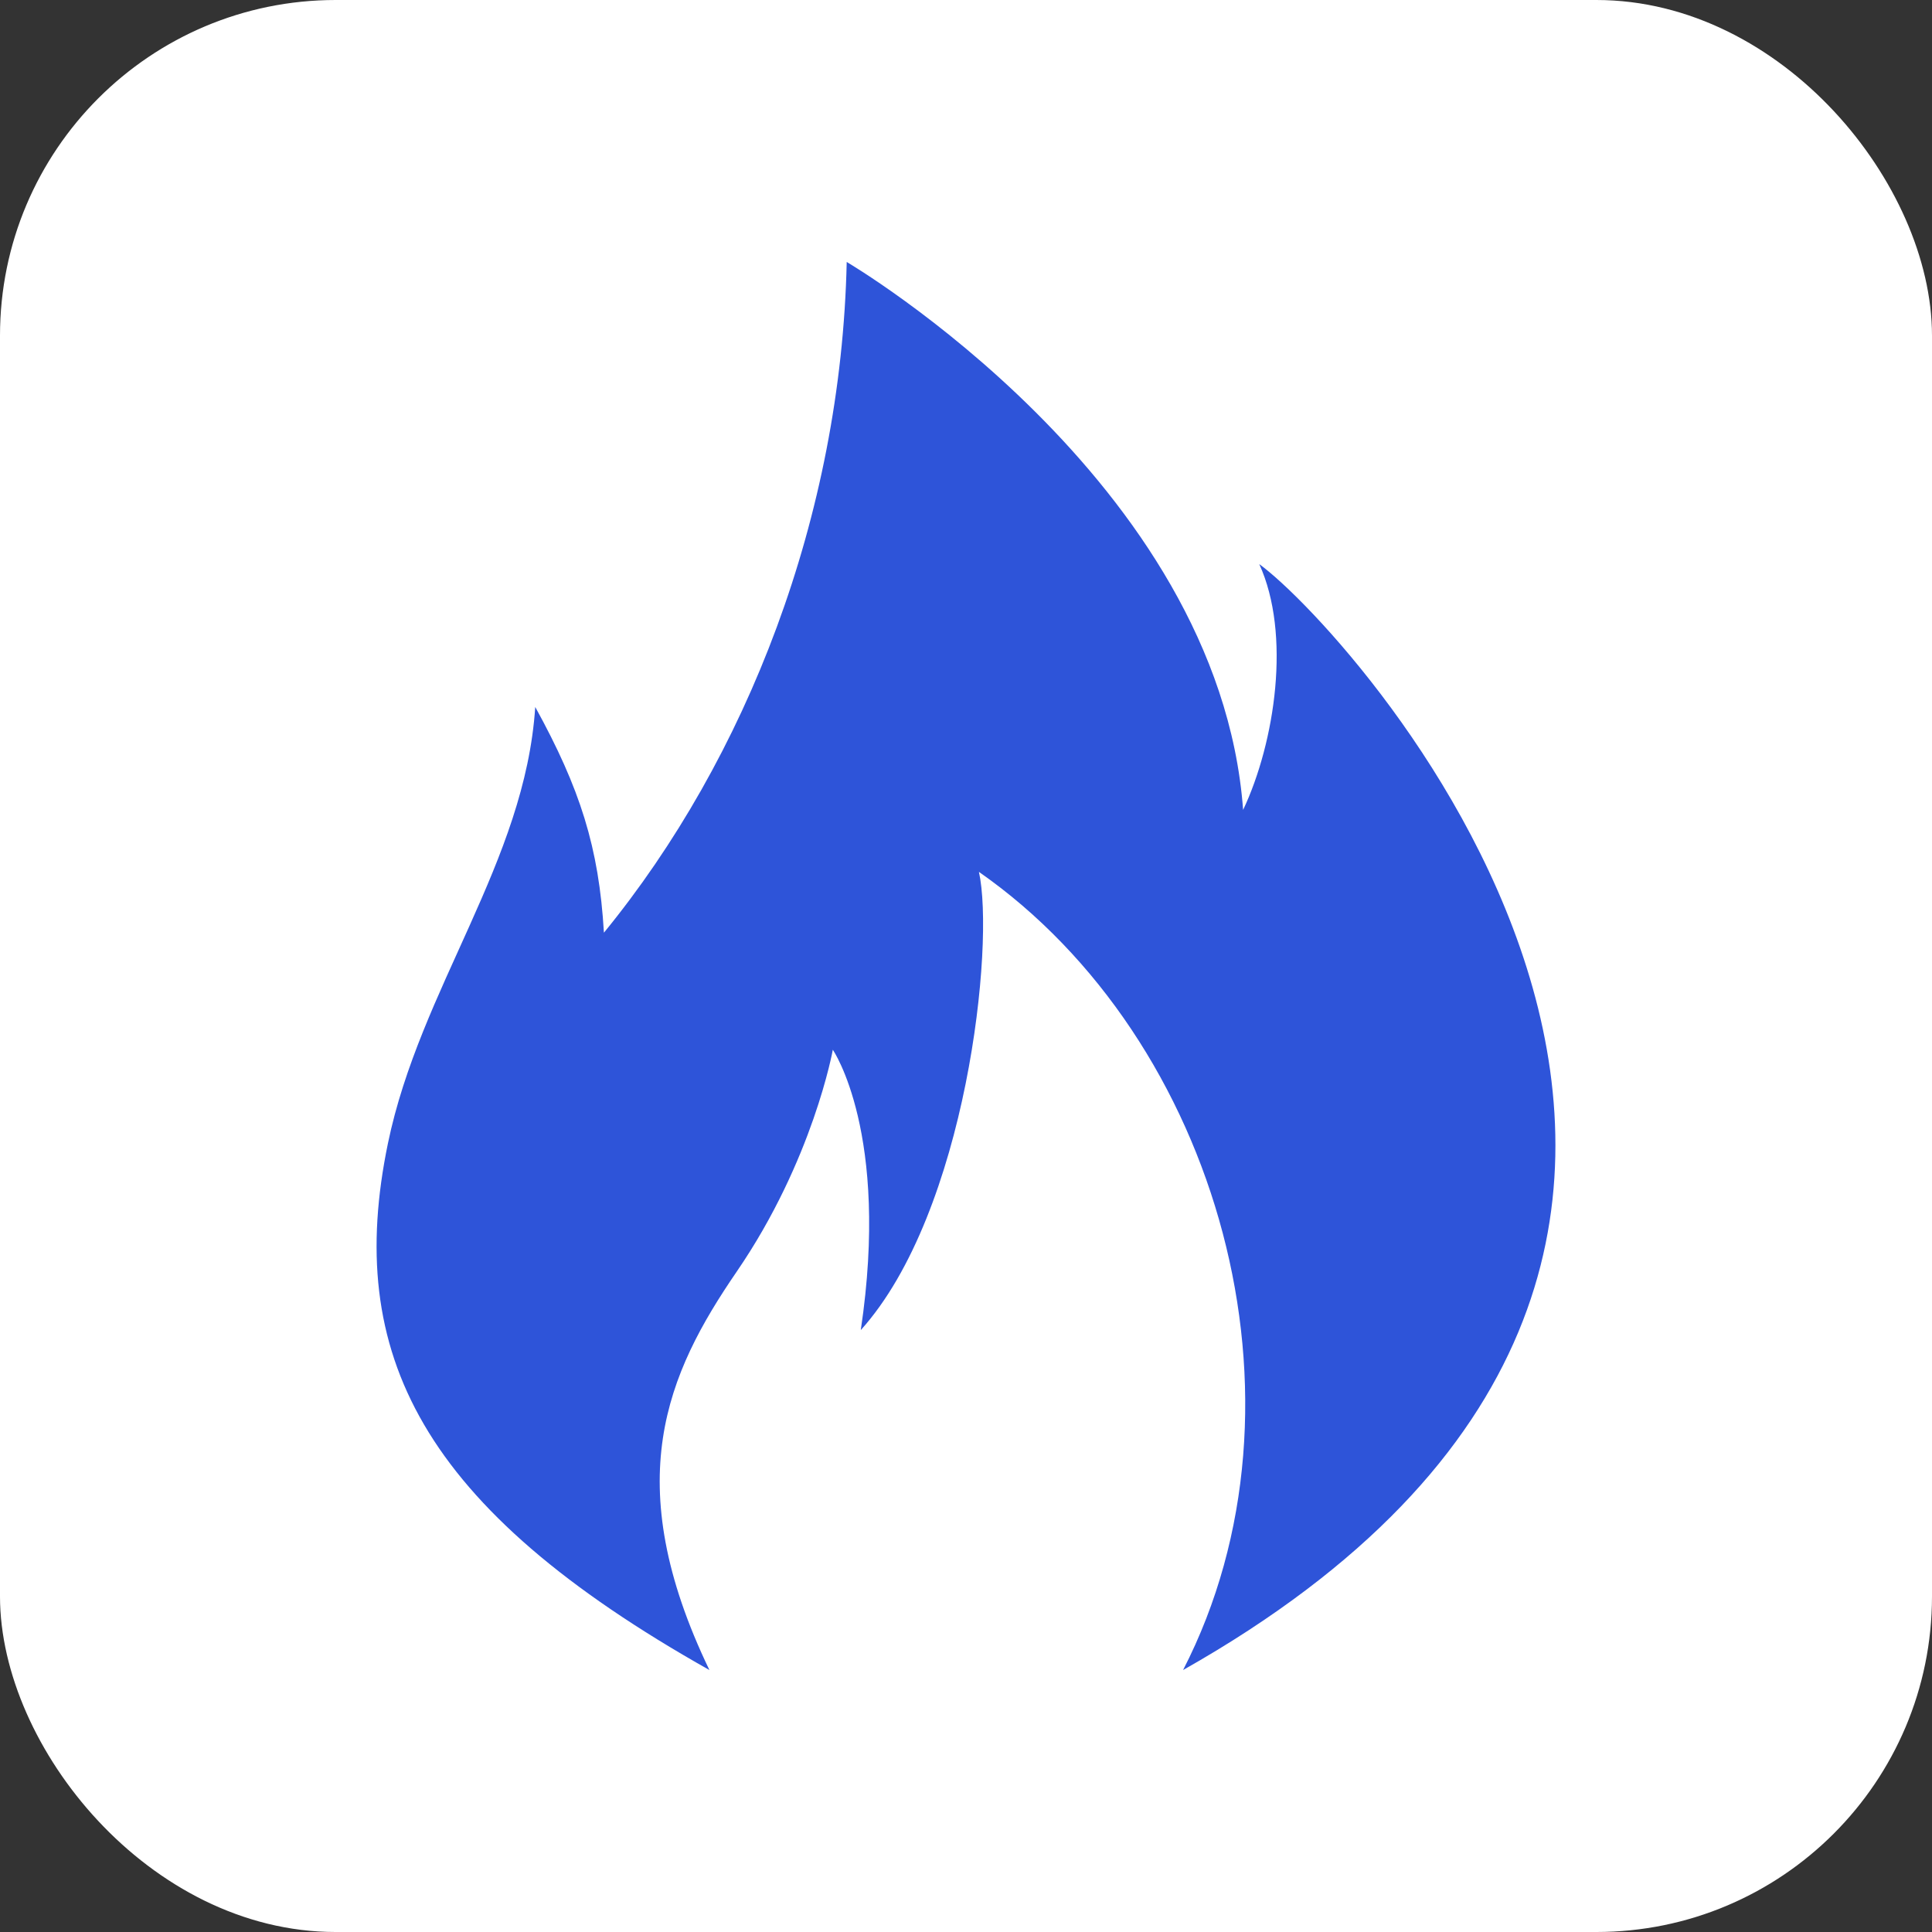 <?xml version="1.0" encoding="UTF-8"?> <svg xmlns="http://www.w3.org/2000/svg" width="236" height="236" viewBox="0 0 236 236" fill="none"><rect x="0" y="0" width="236" height="236" fill="#333333" stroke="none"/> <rect x="1.559" y="1.559" width="232.882" height="232.882" rx="39.441" fill="white" stroke="white" stroke-width="3.118"></rect> <path d="M86.657 204C51.366 184.139 42.075 165.34 47.387 139.665C51.309 120.706 64.15 105.281 65.381 86.359C70.866 96.326 73.159 103.514 73.771 113.931C91.218 92.586 102.746 63.038 103.429 32C103.429 32 148.87 58.661 151.851 98.934C155.763 90.633 157.733 77.449 153.821 68.905C165.556 77.45 234.244 153.305 144.517 204C161.386 171.2 148.869 126.942 119.578 106.502C121.535 115.291 118.105 148.072 105.147 162.476C108.737 138.408 101.731 128.231 101.731 128.231C101.731 128.231 99.326 141.712 89.995 155.33C81.475 167.766 75.571 180.965 86.657 204V204Z" fill="#2E54D9"></path> </svg> 